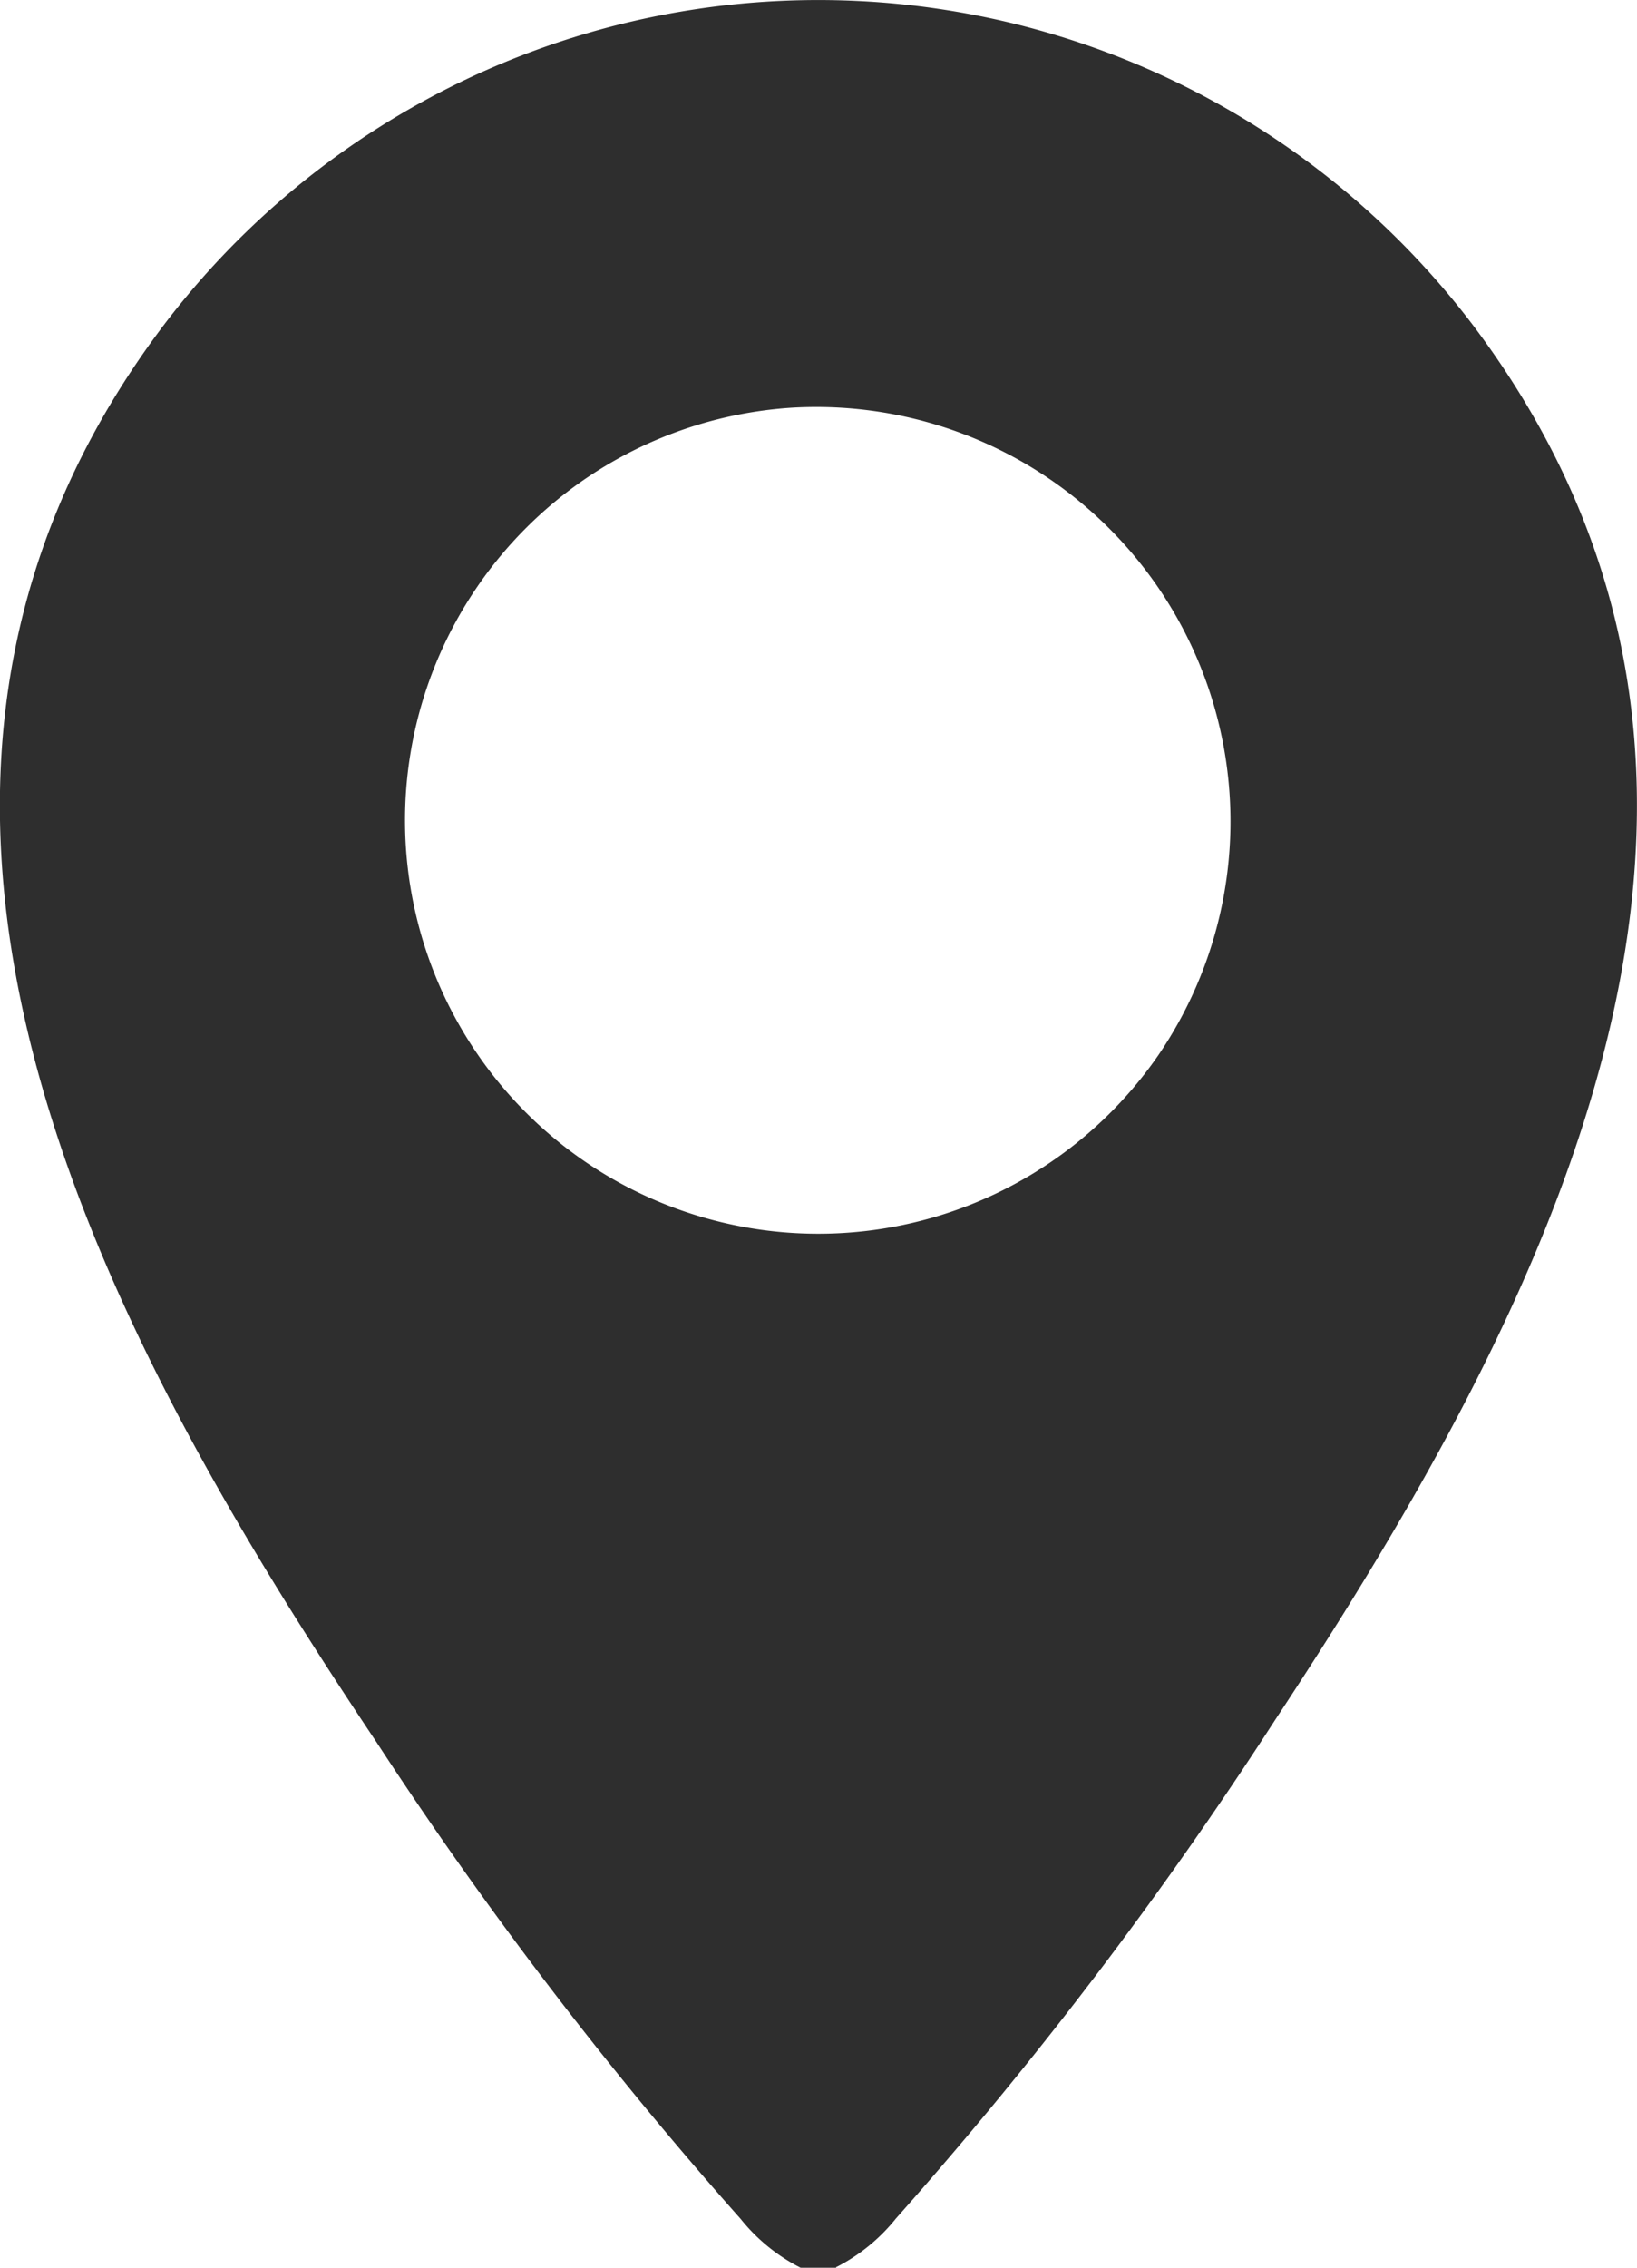 <svg id="Groupe_663" data-name="Groupe 663" xmlns="http://www.w3.org/2000/svg" xmlns:xlink="http://www.w3.org/1999/xlink" width="9.539" height="13.208" viewBox="0 0 9.539 13.208">
    <defs>
        <clipPath id="clip-path">
            <rect id="Rectangle_360" data-name="Rectangle 360" width="9.539" height="13.208" fill="red"/>
        </clipPath>
    </defs>
    <g id="Groupe_512" data-name="Groupe 512" clip-path="url(#clip-path)">
        <path id="Tracé_790" data-name="Tracé 790" d="M4.872,13.207H4.665a1.066,1.066,0,0,1-.349-.284,23.688,23.688,0,0,1-2.124-2.78C.561,7.71-1.1,4.619.953,1.894a4.789,4.789,0,0,1,7.631,0C10.607,4.58,9.026,7.6,7.428,10.02a23.873,23.873,0,0,1-2.207,2.9,1.066,1.066,0,0,1-.349.284M4.609,2.374A2.408,2.408,0,1,0,6.751,6.143,2.414,2.414,0,0,0,4.609,2.374" transform="translate(0 0.001)" fill="#2E2E2E"/>
    </g>
</svg>
